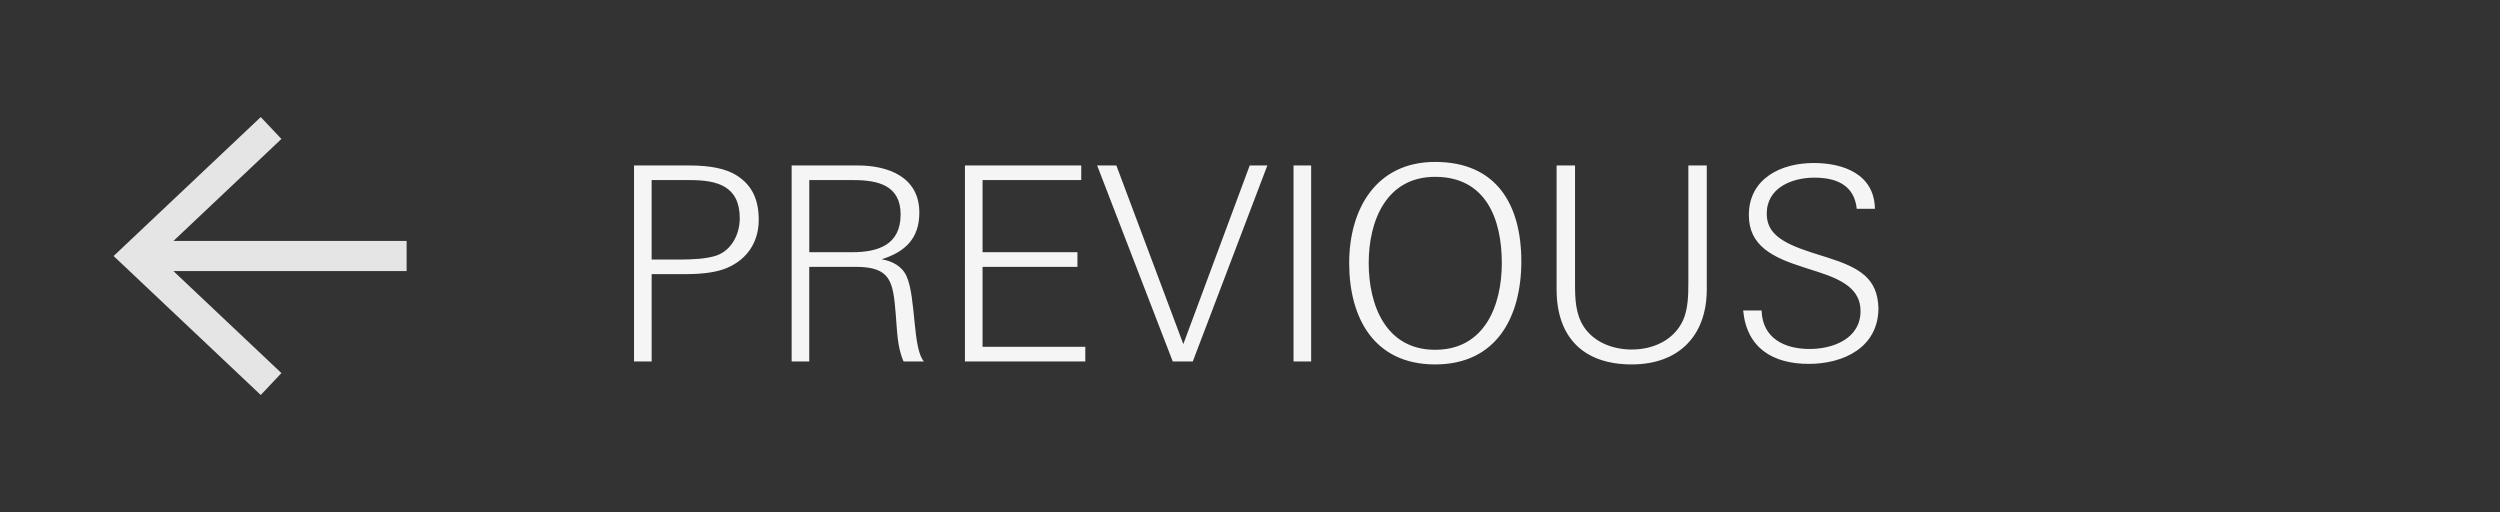 <svg xmlns="http://www.w3.org/2000/svg" width="83" height="17" fill="none"><rect width="100%" height="100%" fill="#333333" stroke="none"/><g clip-path="url(#a)"><path fill="#F5F5F5" d="M25.19 7.302c0 .792-.45 1.395-1.197 1.647-.387.126-.846.153-1.305.153h-1.053V12h-.585V5.493h1.827c.71 0 1.233.108 1.584.333.522.333.729.819.729 1.476m-.63-.054c0-1.08-.756-1.269-1.656-1.269h-1.27v2.637h.973c.35 0 .855-.018 1.188-.135.504-.18.765-.72.765-1.233M30.676 12H30c-.216-.468-.216-1.053-.261-1.566-.09-1.08-.153-1.575-1.332-1.575h-1.54V12h-.584V5.493h2.187c1.017 0 2.052.378 2.052 1.566 0 .855-.468 1.305-1.251 1.548.35.063.675.225.828.567.315.702.198 2.412.576 2.826m-.774-4.878c0-.972-.756-1.143-1.566-1.143h-1.467v2.394h1.422c.864 0 1.61-.243 1.61-1.251M36.032 12h-3.996V5.493h3.861v.486h-3.276v2.394h3.15v.486h-3.15v2.655h3.411zm6.044-6.507L39.601 12h-.666l-2.51-6.507h.638l2.223 5.931 2.205-5.931zM43.53 12h-.585V5.493h.585zm6.978-3.321c0 1.836-.819 3.42-2.862 3.42-2.016 0-2.853-1.53-2.853-3.366 0-1.791.891-3.357 2.853-3.357 2.043 0 2.862 1.422 2.862 3.303m-.648.054c0-1.467-.53-2.862-2.214-2.862-1.62 0-2.205 1.458-2.205 2.862 0 1.413.576 2.88 2.205 2.88 1.638 0 2.214-1.458 2.214-2.88m6.805.873c0 1.548-.936 2.493-2.493 2.493-1.602 0-2.493-.9-2.493-2.493V5.493h.612v3.906c0 .504.01 1.026.297 1.458.351.522.981.747 1.584.747.711 0 1.404-.306 1.71-.981.162-.369.171-.828.171-1.224V5.493h.612zm5.699.621c0 1.305-1.152 1.854-2.313 1.854-1.188 0-2.061-.522-2.178-1.773h.612c.027.927.765 1.278 1.593 1.278.783 0 1.692-.342 1.692-1.26 0-.702-.567-1.026-1.404-1.296l-.477-.153c-1.053-.333-1.827-.72-1.827-1.737 0-1.215 1.07-1.728 2.15-1.728.99 0 2.017.369 2.035 1.521h-.603c-.081-.792-.684-1.035-1.404-1.035-.747 0-1.584.333-1.584 1.197 0 .639.477.963 1.485 1.287l.54.171c1.053.333 1.656.684 1.683 1.674"/><g stroke="#E5E5E5" clip-path="url(#b)"><path d="M9 12.75 4.5 8.5 9 4.25M4.5 8.5h9"/></g></g><defs><clipPath id="a"><rect width="83" height="17" fill="#fff" rx="8.5"/></clipPath><clipPath id="b"><path fill="#fff" d="M0 0h18v17H0z"/></clipPath></defs></svg>